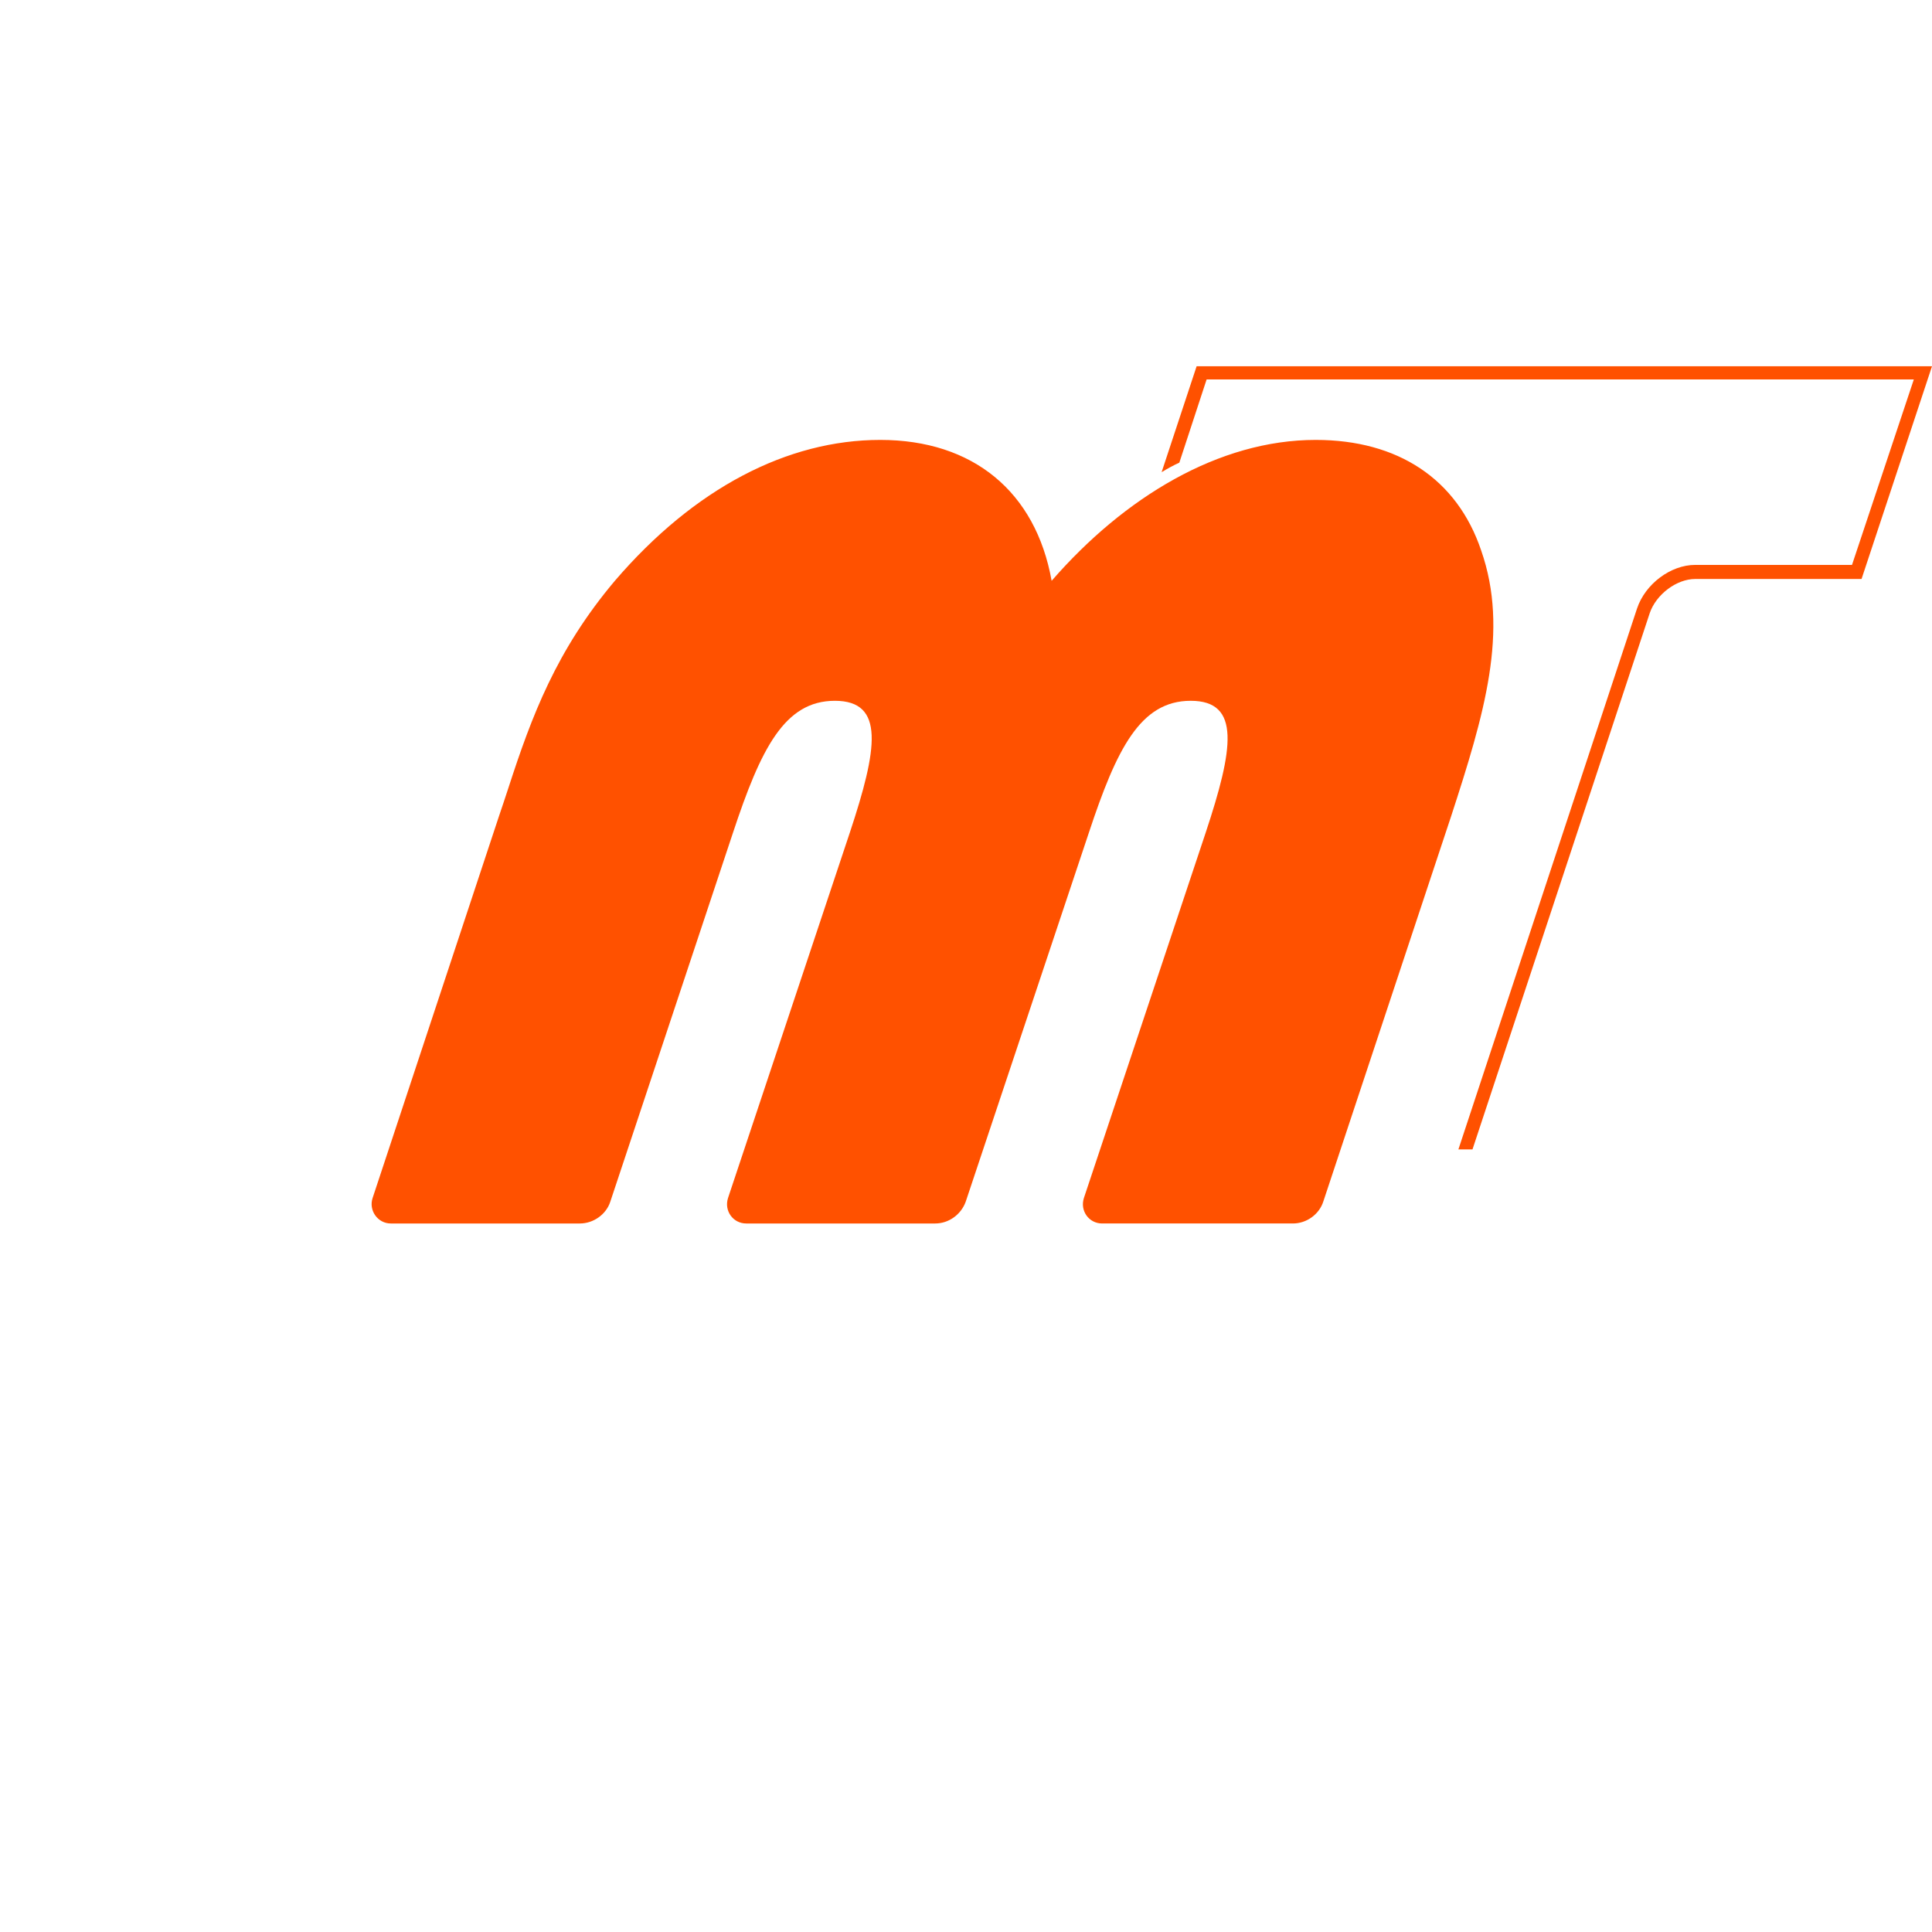 <?xml version="1.0" encoding="UTF-8"?>
<svg id="Livello_1" data-name="Livello 1" xmlns="http://www.w3.org/2000/svg" viewBox="0 0 425.08 425.08">
  <defs>
    <style>
      .cls-1 {
        fill: #ff5100;
      }
    </style>
  </defs>
  <g>
    <path class="cls-1" d="M265.48,83.49h155.6l-13.6,40.8h-34.5c-5.4,0-11,4.2-12.8,9.6l-39.3,119h3.1l39-118c1.4-4.1,5.9-7.5,10-7.5h36.6l15.5-46.8h-161.8l-7.7,23.3c1.3-.8,2.6-1.5,3.9-2.1l6-18.3Z"/>
    <path class="cls-1" d="M325.88,121.09c-5.3-15.7-18.3-24.3-36.4-24.3-21.3,0-42.1,12.6-58.1,31-3.5-19.6-17.3-31-37.7-31s-40.9,10.6-58.4,31c-12.9,15.3-18.3,29.8-23.4,45.5-.8,2.4-1.4,4.3-2.1,6.3l-27.8,84c-.9,2.7,1.1,5.6,4,5.6h41.6c3,0,5.8-2,6.7-4.8l27-81.2c6.1-18.4,11.3-29,22.4-29s9.4,10.6,3.3,29l-26.8,80.4c-.9,2.8,1.1,5.6,4,5.6h41.6c3,0,5.7-2,6.7-4.8l27.1-81.2c6.1-18.4,11.3-29,22.4-29s9.4,10.6,3.3,29l-26.8,80.4c-.9,2.8,1.1,5.6,4,5.6h42c3,0,5.8-2,6.7-4.9l28.1-84.7c7.3-22.4,12.8-40.8,6.6-58.5Z"/>
  </g>
</svg>